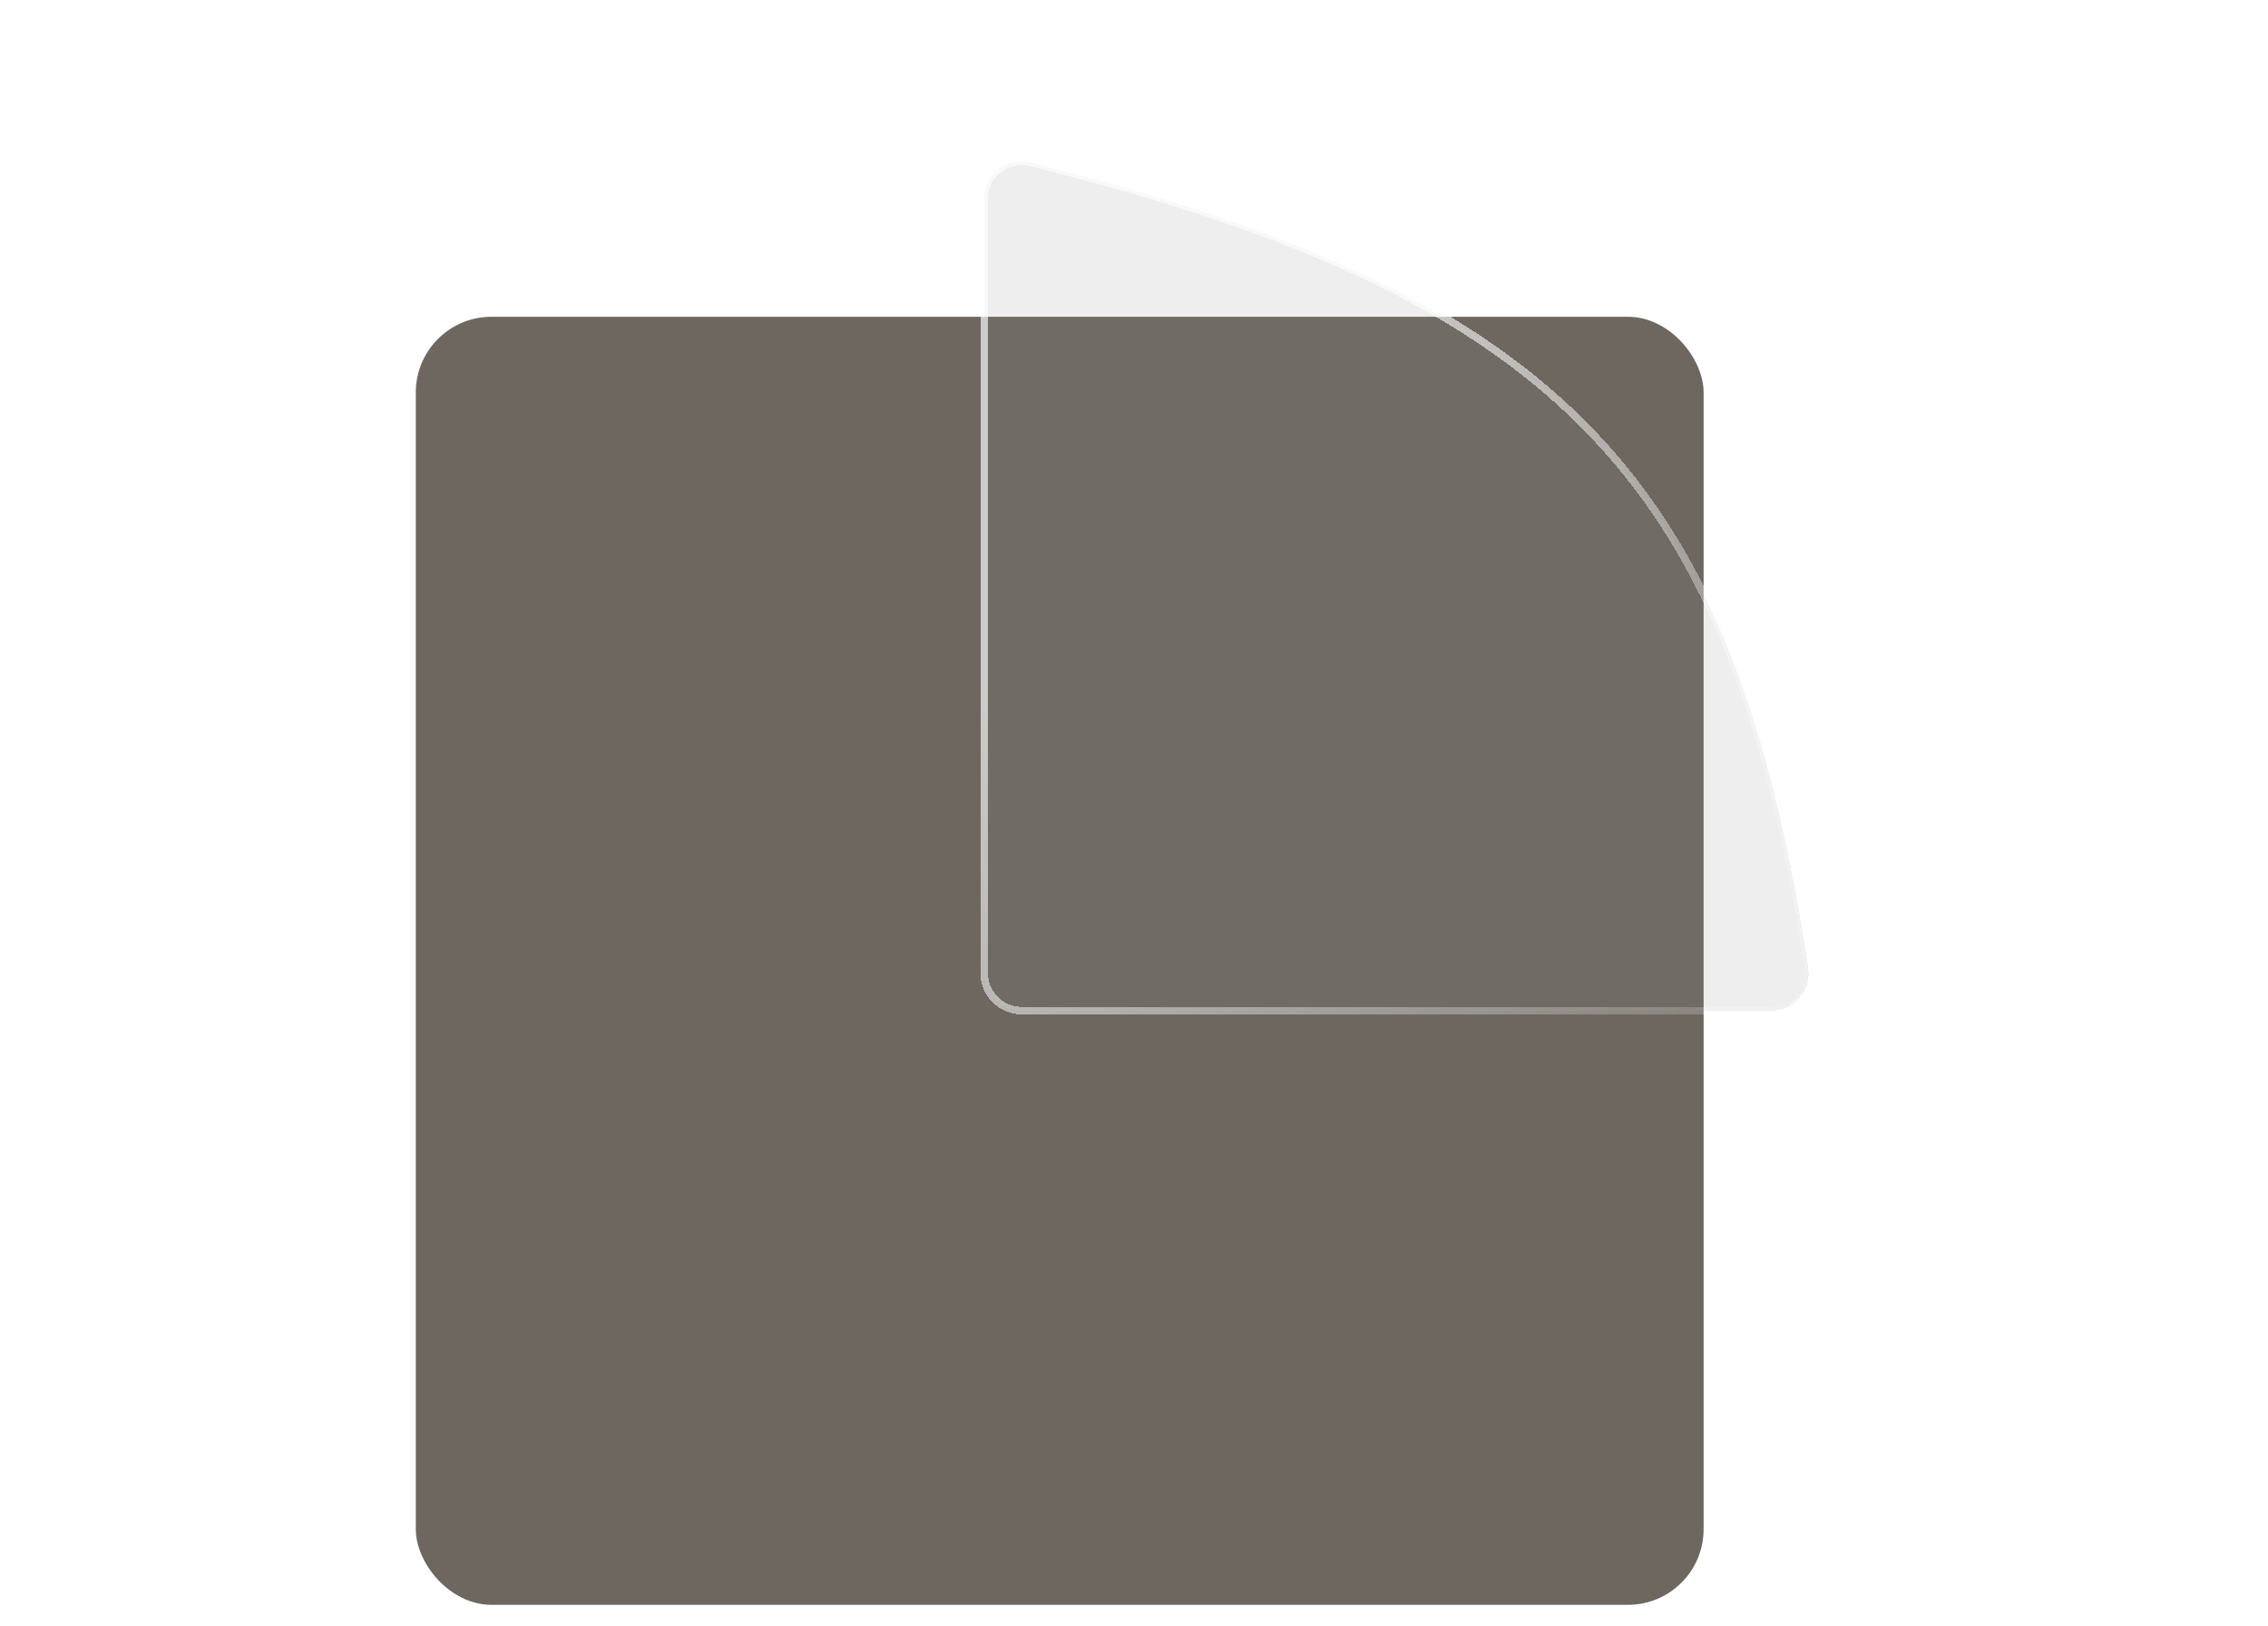 <?xml version="1.0" encoding="UTF-8"?> <svg xmlns="http://www.w3.org/2000/svg" width="60" height="43" viewBox="0 0 60 43" fill="none"><rect x="11" y="8.379" width="34.069" height="34.069" rx="2" fill="#6D6760"></rect><g filter="url(#filter0_bd_2425_6152)"><path d="M49.837 24.597C49.928 25.196 49.461 25.733 48.855 25.733H29.035C28.482 25.733 28.035 25.285 28.035 24.733V4.261C28.035 3.617 28.639 3.141 29.264 3.296C43.512 6.841 47.918 11.909 49.837 24.597Z" fill="#848185" fill-opacity="0.14" shape-rendering="crispEdges"></path><path d="M49.837 24.597C49.928 25.196 49.461 25.733 48.855 25.733H29.035C28.482 25.733 28.035 25.285 28.035 24.733V4.261C28.035 3.617 28.639 3.141 29.264 3.296C43.512 6.841 47.918 11.909 49.837 24.597Z" stroke="url(#paint0_linear_2425_6152)" stroke-width="0.2" shape-rendering="crispEdges"></path></g><defs><filter id="filter0_bd_2425_6152" x="21.934" y="-0.833" width="32.016" height="31.666" filterUnits="userSpaceOnUse" color-interpolation-filters="sRGB"><feFlood flood-opacity="0" result="BackgroundImageFix"></feFlood><feGaussianBlur in="BackgroundImageFix" stdDeviation="2"></feGaussianBlur><feComposite in2="SourceAlpha" operator="in" result="effect1_backgroundBlur_2425_6152"></feComposite><feColorMatrix in="SourceAlpha" type="matrix" values="0 0 0 0 0 0 0 0 0 0 0 0 0 0 0 0 0 0 127 0" result="hardAlpha"></feColorMatrix><feOffset dx="-2" dy="1"></feOffset><feGaussianBlur stdDeviation="2"></feGaussianBlur><feComposite in2="hardAlpha" operator="out"></feComposite><feColorMatrix type="matrix" values="0 0 0 0 0 0 0 0 0 0 0 0 0 0 0 0 0 0 0.13 0"></feColorMatrix><feBlend mode="normal" in2="effect1_backgroundBlur_2425_6152" result="effect2_dropShadow_2425_6152"></feBlend><feBlend mode="normal" in="SourceGraphic" in2="effect2_dropShadow_2425_6152" result="shape"></feBlend></filter><linearGradient id="paint0_linear_2425_6152" x1="31.172" y1="13.759" x2="46.983" y2="28.256" gradientUnits="userSpaceOnUse"><stop stop-color="white" stop-opacity="0.66"></stop><stop offset="1" stop-color="white" stop-opacity="0.15"></stop></linearGradient></defs></svg> 